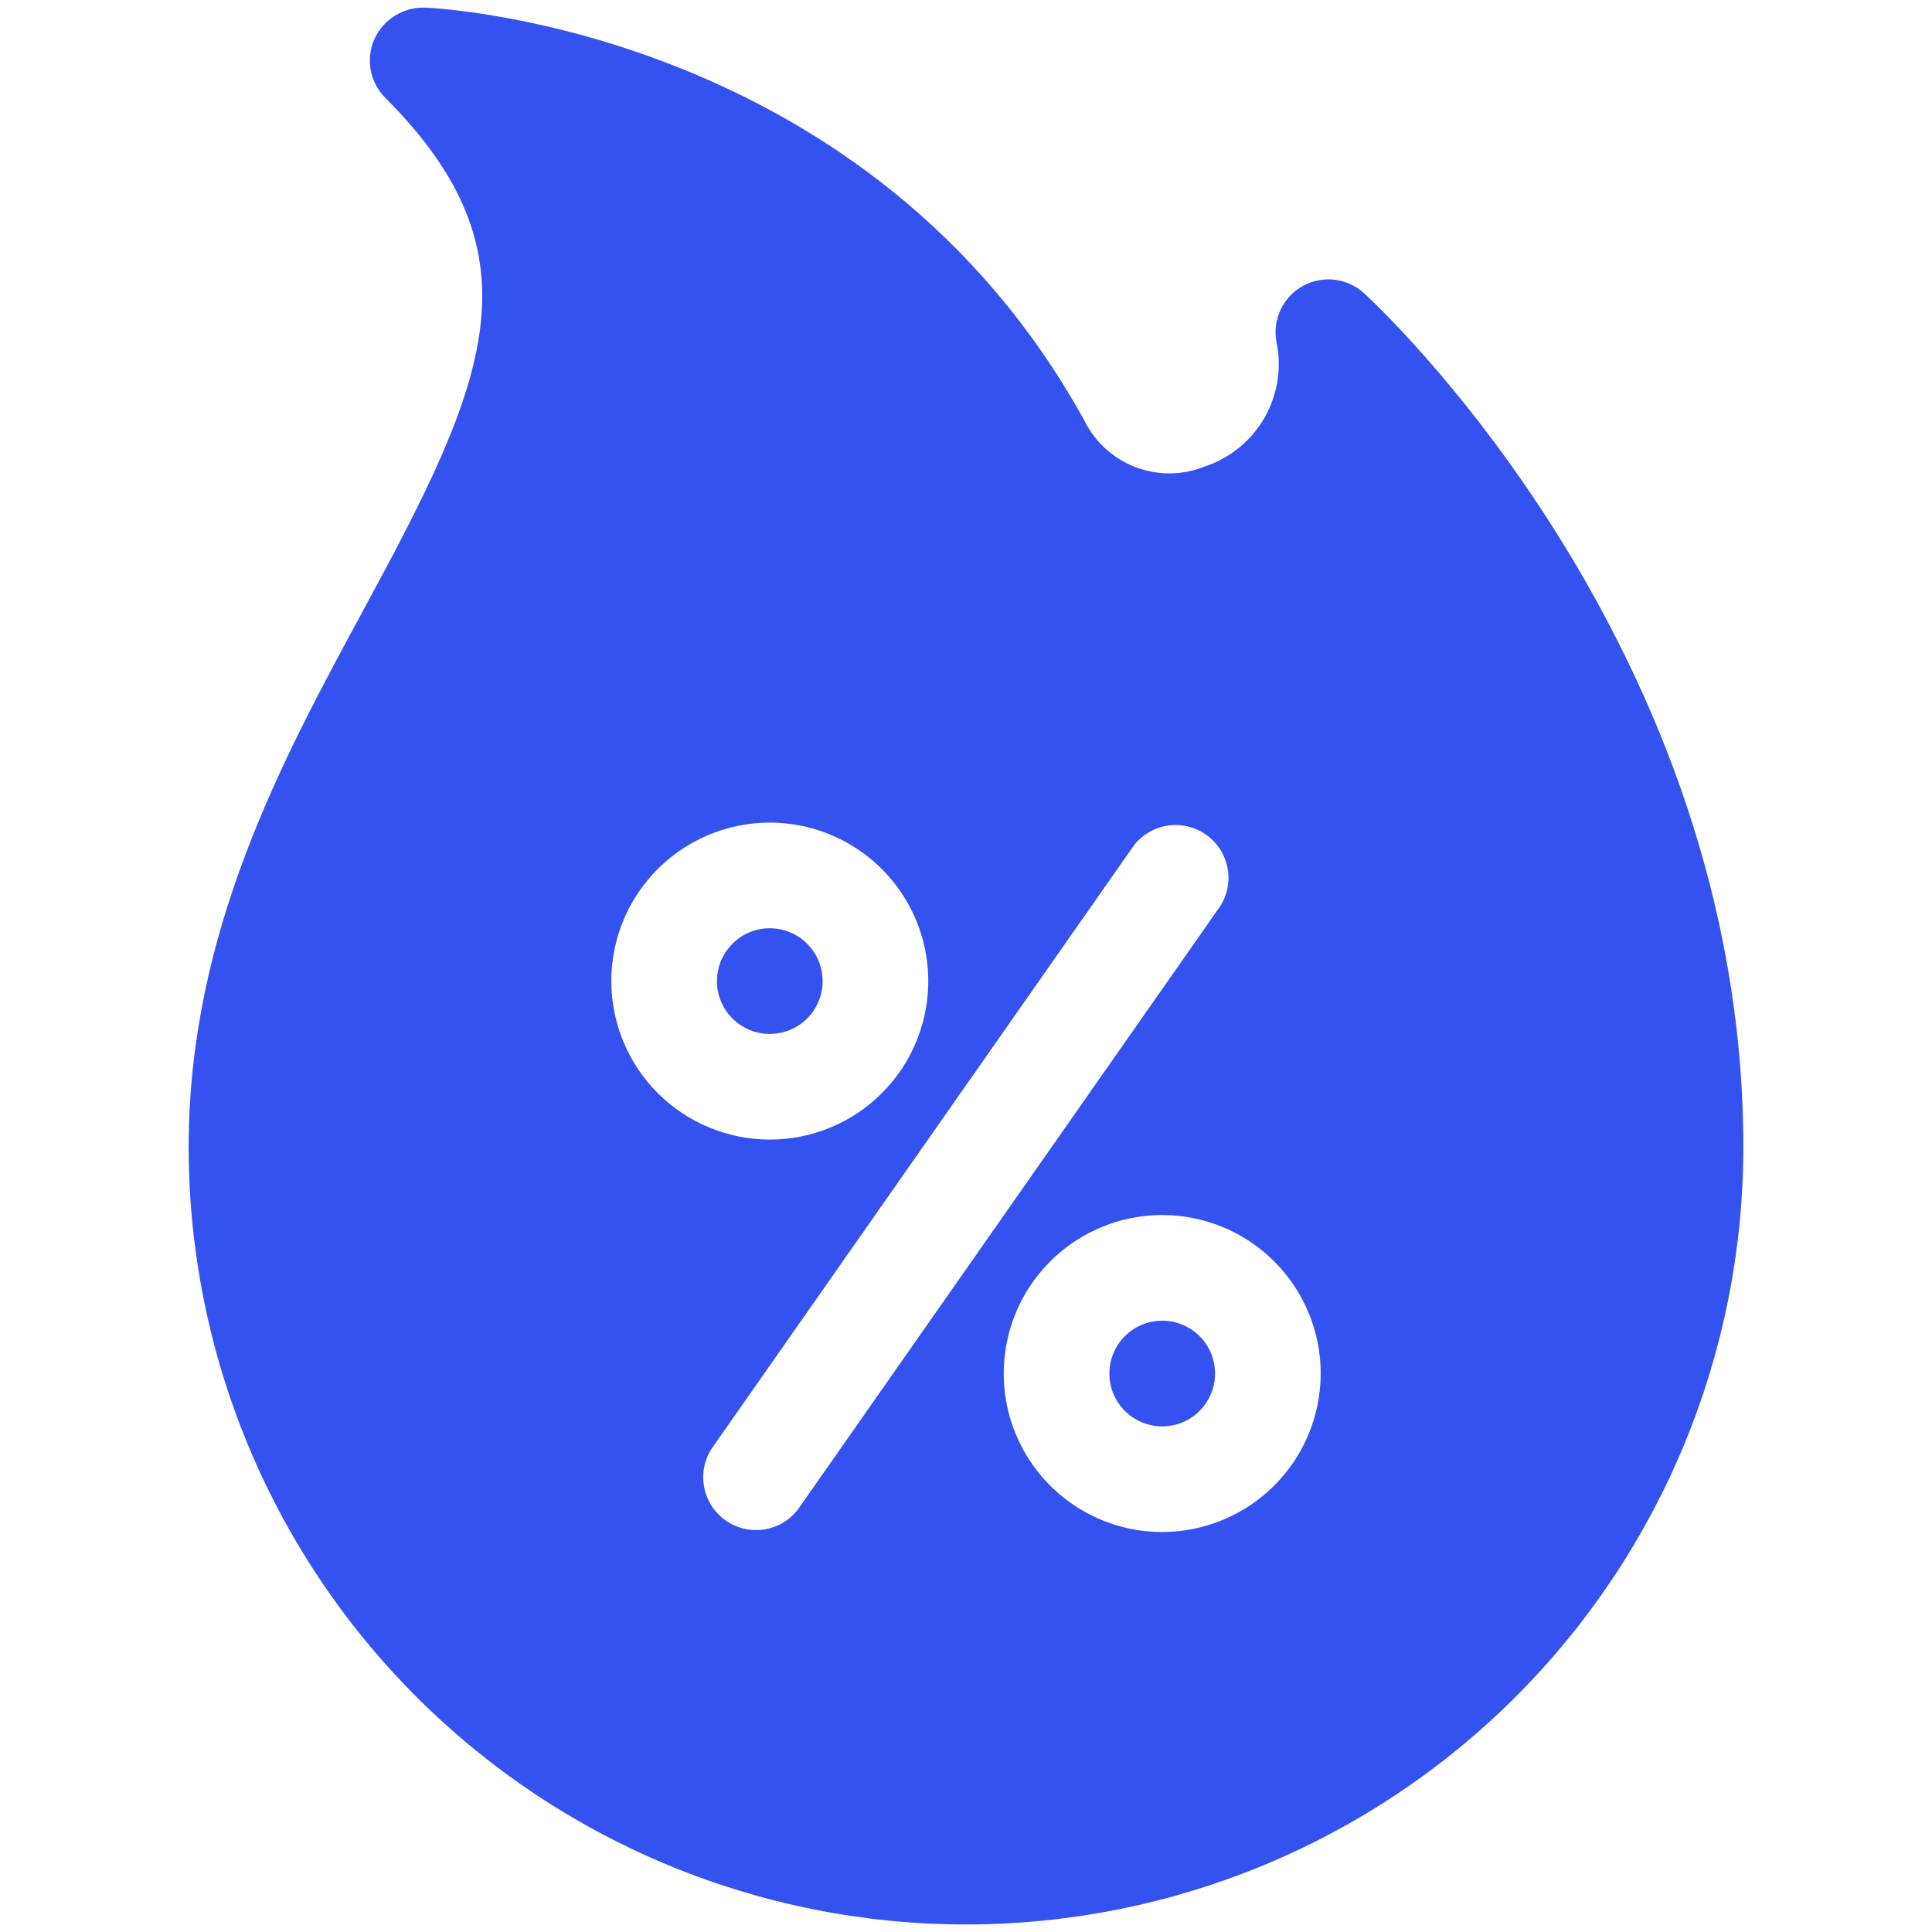 <?xml version="1.0" encoding="UTF-8"?> <svg xmlns="http://www.w3.org/2000/svg" width="64" height="64" viewBox="0 0 64 64" fill="none"><path d="M38.5 47.25C39.467 47.25 40.25 46.467 40.25 45.5C40.25 44.533 39.467 43.75 38.5 43.75C37.533 43.75 36.75 44.533 36.75 45.5C36.75 46.467 37.533 47.25 38.5 47.25Z" fill="#3452EF"></path><path d="M25.5 34.25C26.466 34.25 27.25 33.467 27.25 32.5C27.25 31.534 26.466 30.75 25.5 30.75C24.534 30.75 23.75 31.534 23.75 32.5C23.75 33.467 24.534 34.25 25.5 34.25Z" fill="#3452EF"></path><path d="M45.183 9.71C44.912 9.464 44.571 9.309 44.207 9.266C43.843 9.224 43.475 9.297 43.155 9.475C42.835 9.653 42.579 9.927 42.422 10.258C42.266 10.589 42.217 10.961 42.283 11.321C42.465 12.179 42.325 13.074 41.889 13.836C41.454 14.597 40.753 15.171 39.921 15.449C39.186 15.749 38.364 15.759 37.622 15.477C36.88 15.195 36.272 14.642 35.921 13.93C28.806 1.036 14.674 0.277 14.076 0.252C13.724 0.242 13.377 0.336 13.079 0.522C12.781 0.709 12.545 0.979 12.4 1.3C12.258 1.623 12.217 1.981 12.282 2.328C12.347 2.674 12.515 2.993 12.765 3.242C18.012 8.489 16.134 12.651 12.065 20.158C9.339 25.185 6.25 30.887 6.25 38C6.25 44.829 8.963 51.379 13.792 56.208C18.621 61.037 25.171 63.75 32 63.75C38.829 63.75 45.379 61.037 50.208 56.208C55.037 51.379 57.75 44.829 57.75 38C57.75 21.421 45.7 10.181 45.183 9.71ZM20.25 32.5C20.25 31.462 20.558 30.447 21.135 29.583C21.712 28.72 22.532 28.047 23.491 27.65C24.45 27.252 25.506 27.148 26.524 27.351C27.543 27.553 28.478 28.053 29.212 28.788C29.947 29.522 30.447 30.457 30.649 31.476C30.852 32.494 30.748 33.55 30.35 34.509C29.953 35.468 29.28 36.288 28.417 36.865C27.553 37.442 26.538 37.75 25.5 37.75C24.108 37.748 22.774 37.195 21.789 36.211C20.805 35.226 20.252 33.892 20.25 32.5ZM26.434 50C26.16 50.358 25.759 50.596 25.313 50.665C24.868 50.734 24.413 50.629 24.044 50.371C23.674 50.113 23.418 49.723 23.329 49.281C23.24 48.84 23.325 48.381 23.566 48L37.566 28C37.842 27.648 38.242 27.415 38.685 27.349C39.127 27.283 39.578 27.388 39.945 27.644C40.312 27.9 40.568 28.287 40.658 28.725C40.749 29.163 40.669 29.619 40.434 30L26.434 50ZM38.5 50.75C37.462 50.75 36.447 50.442 35.583 49.865C34.72 49.288 34.047 48.468 33.65 47.509C33.252 46.55 33.148 45.494 33.351 44.476C33.553 43.457 34.053 42.522 34.788 41.788C35.522 41.053 36.457 40.553 37.476 40.351C38.494 40.148 39.55 40.252 40.509 40.65C41.468 41.047 42.288 41.72 42.865 42.583C43.442 43.447 43.75 44.462 43.75 45.5C43.748 46.892 43.195 48.226 42.211 49.211C41.226 50.195 39.892 50.748 38.5 50.75Z" fill="#3452EF"></path></svg> 